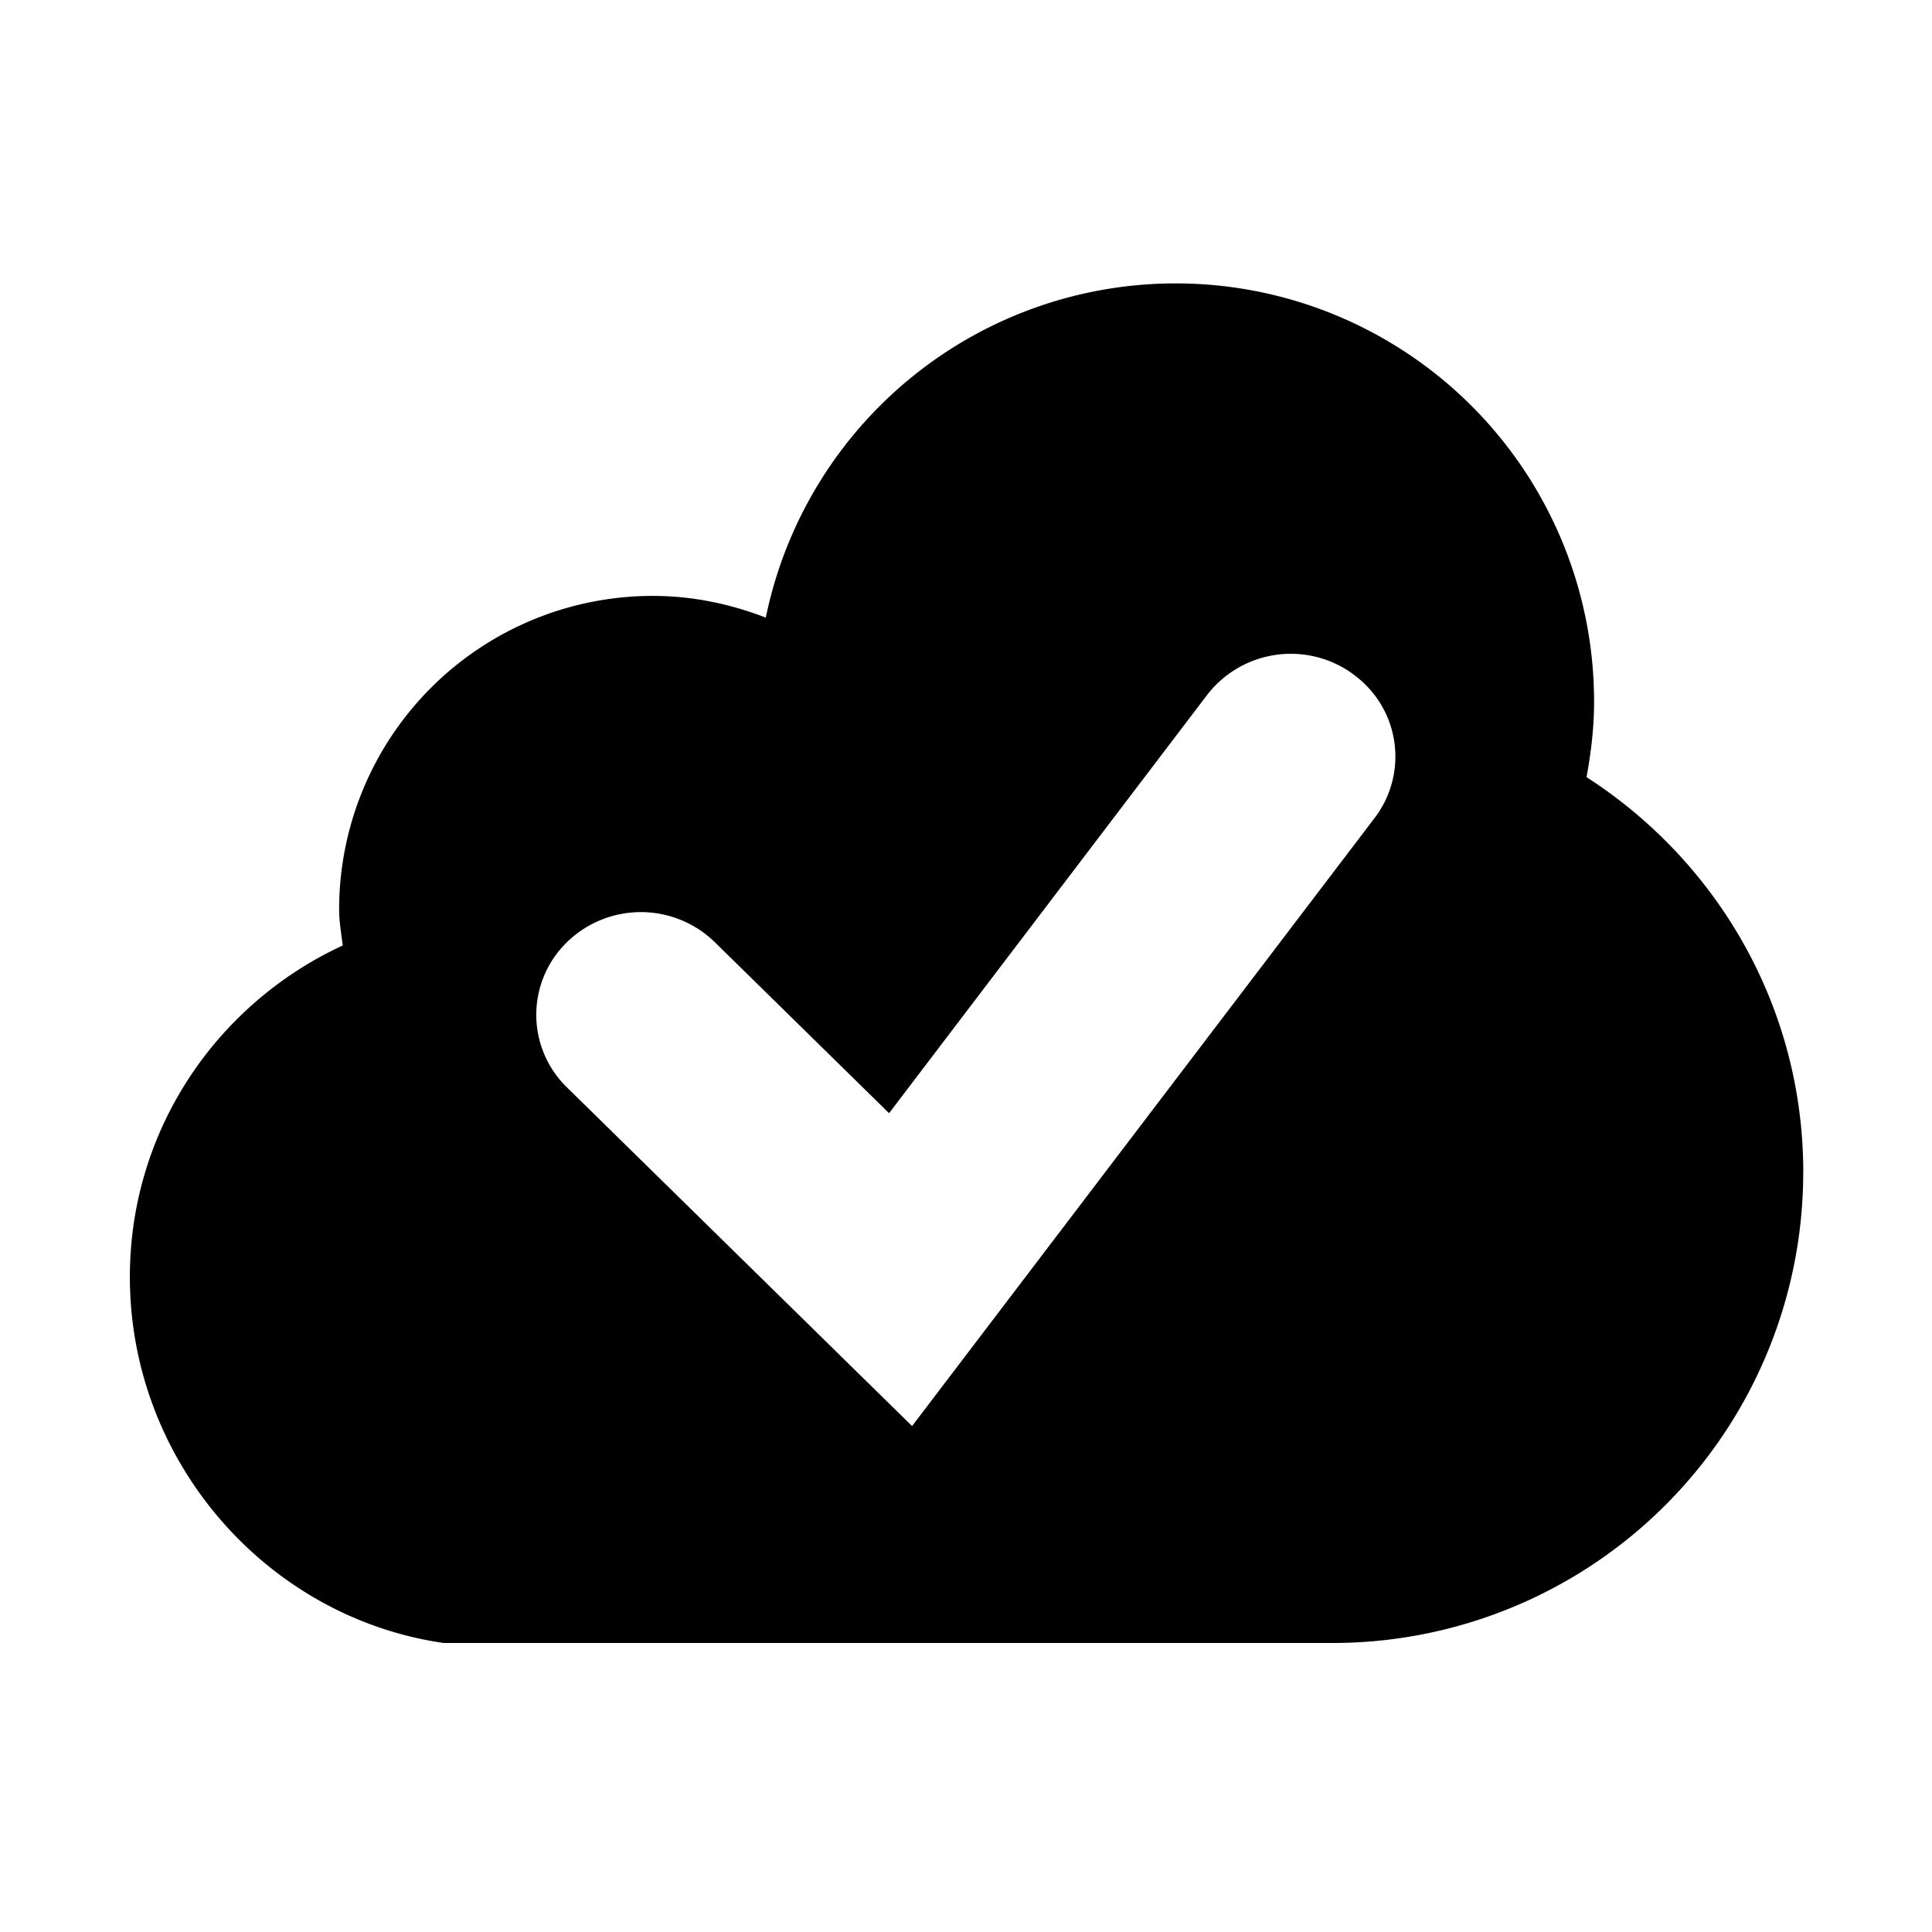 <svg xmlns="http://www.w3.org/2000/svg" width="32" height="32" viewBox="0 0 32 32"><title>Publish</title><path d="M29.867 19.418a7.795 7.795 0 0 1-7.8 7.795H7.348c-2.933-.423-5.197-3.01-5.197-6.063 0-2.44 1.448-4.53 3.526-5.49-.024-.197-.06-.392-.06-.594A5.196 5.196 0 0 1 10.81 9.87c.663 0 1.29.134 1.874.36a6.93 6.93 0 0 1 6.787-5.536 6.928 6.928 0 0 1 6.932 6.93c0 .427-.05.84-.125 1.248 2.155 1.387 3.59 3.794 3.59 6.547zm-7.452-8.25a1.75 1.75 0 0 0-2.424.346l-5.265 6.924-2.886-2.832a1.754 1.754 0 0 0-2.45 0 1.677 1.677 0 0 0 0 2.404l5.717 5.61 7.662-10.073a1.677 1.677 0 0 0-.355-2.378z"/></svg>
